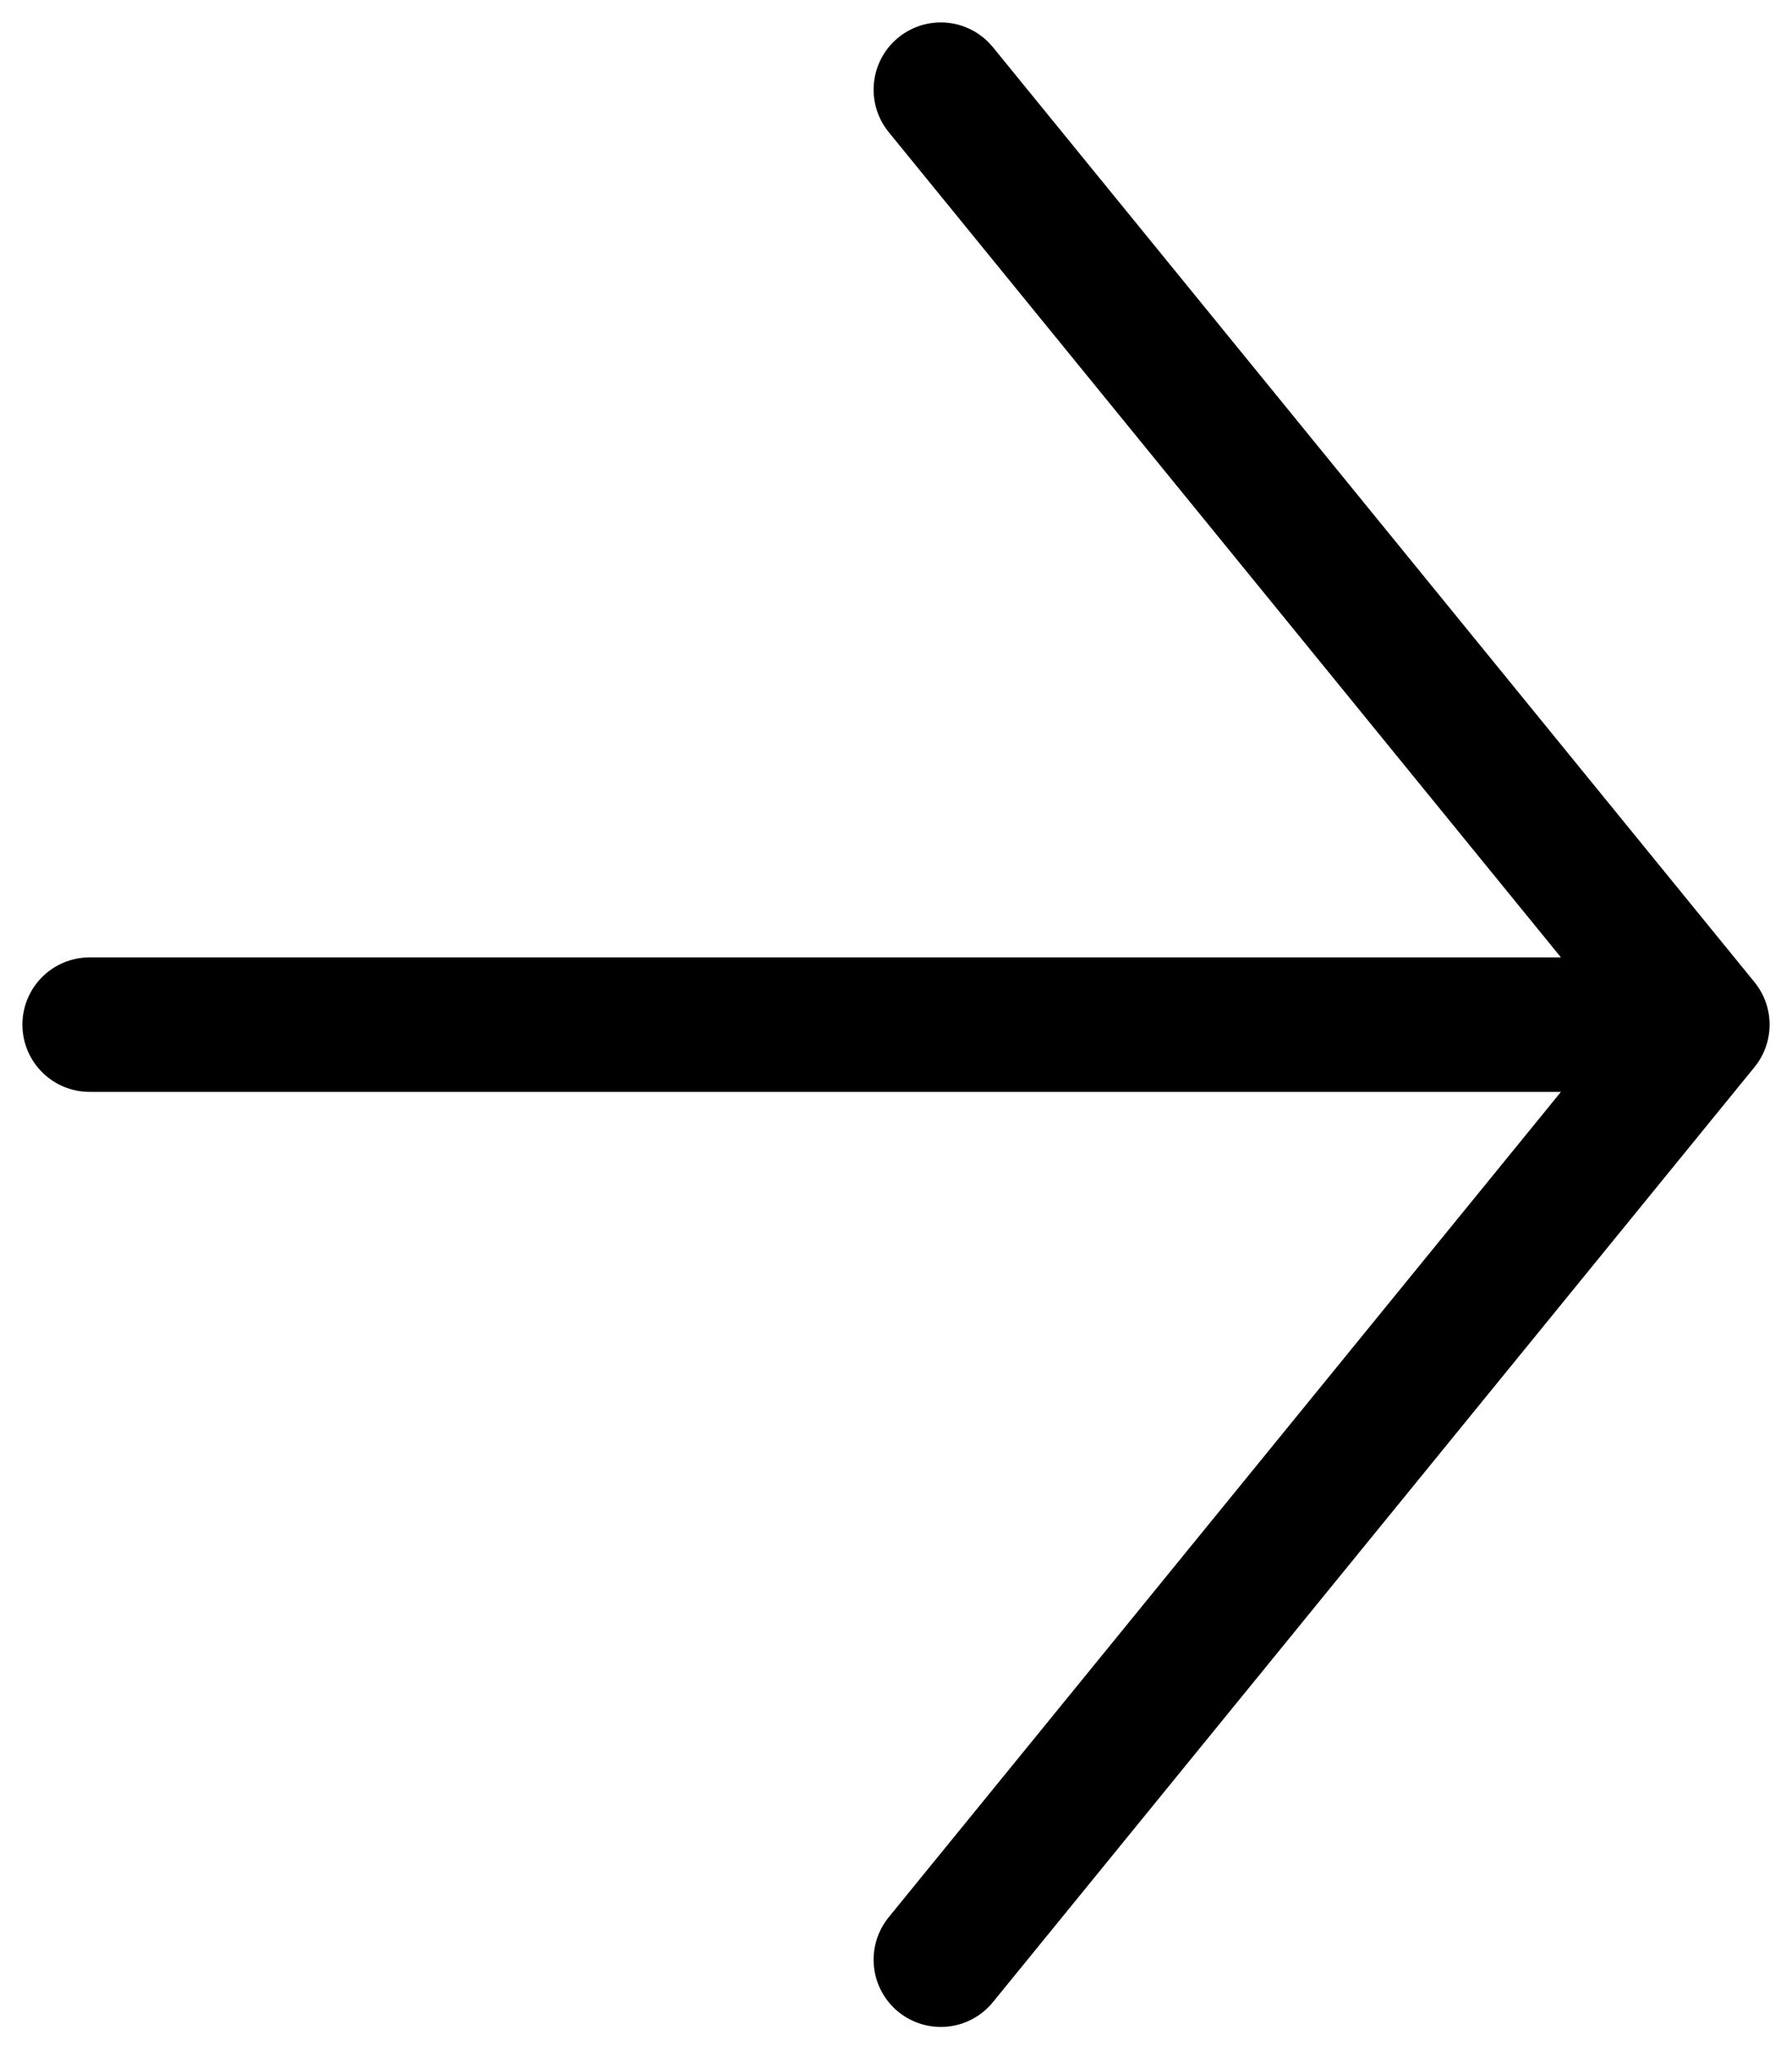 <svg width="20" height="23" viewBox="0 0 20 23" fill="none" xmlns="http://www.w3.org/2000/svg">
<path d="M1 11.429H19M19 11.429L10.5 1M19 11.429L10.5 21.859" stroke="black" stroke-width="1.5" stroke-linecap="round" stroke-linejoin="round"/>
</svg>
